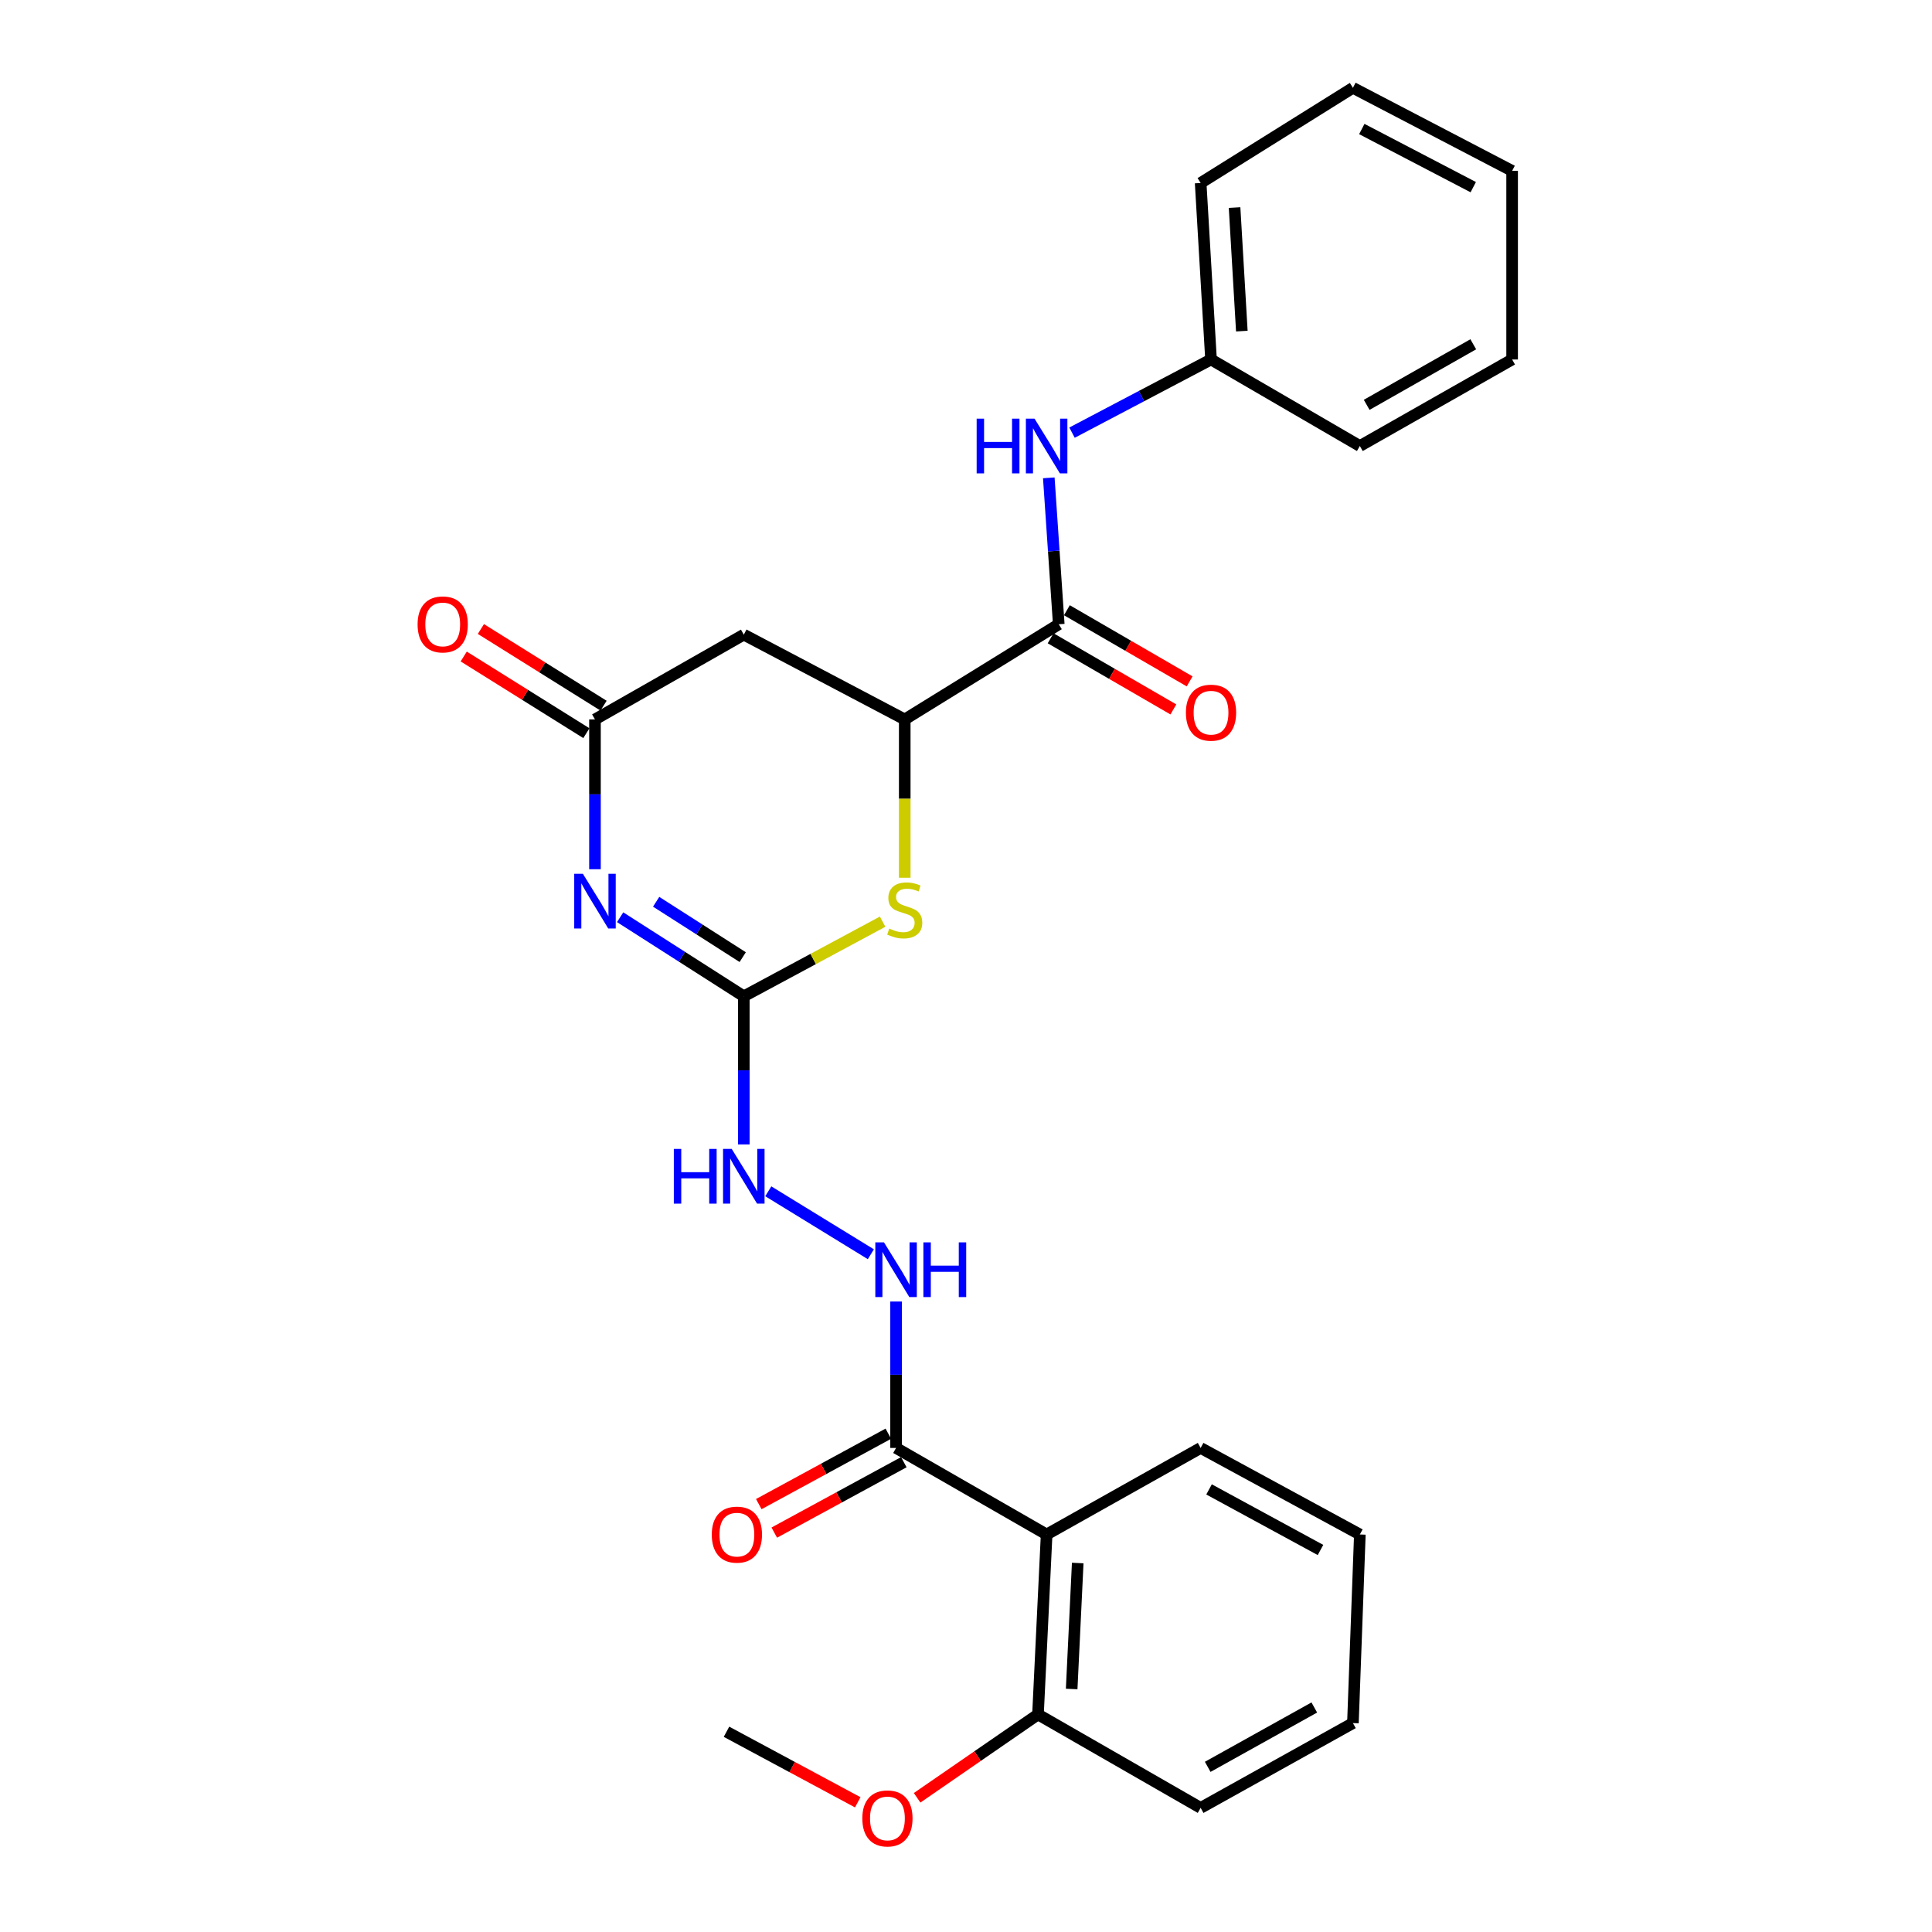 <?xml version='1.0' encoding='iso-8859-1'?>
<svg version='1.1' baseProfile='full'
              xmlns='http://www.w3.org/2000/svg'
                      xmlns:rdkit='http://www.rdkit.org/xml'
                      xmlns:xlink='http://www.w3.org/1999/xlink'
                  xml:space='preserve'
width='1000px' height='1000px' viewBox='0 0 1000 1000'>
<!-- END OF HEADER -->
<rect style='opacity:1.0;fill:#FFFFFF;stroke:none' width='1000' height='1000' x='0' y='0'> </rect>
<path class='bond-0' d='M 320.983,474.754 L 352.987,495.22' style='fill:none;fill-rule:evenodd;stroke:#0000FF;stroke-width:6px;stroke-linecap:butt;stroke-linejoin:miter;stroke-opacity:1' />
<path class='bond-0' d='M 352.987,495.22 L 384.992,515.686' style='fill:none;fill-rule:evenodd;stroke:#000000;stroke-width:6px;stroke-linecap:butt;stroke-linejoin:miter;stroke-opacity:1' />
<path class='bond-0' d='M 339.625,466.756 L 362.028,481.082' style='fill:none;fill-rule:evenodd;stroke:#0000FF;stroke-width:6px;stroke-linecap:butt;stroke-linejoin:miter;stroke-opacity:1' />
<path class='bond-0' d='M 362.028,481.082 L 384.431,495.408' style='fill:none;fill-rule:evenodd;stroke:#000000;stroke-width:6px;stroke-linecap:butt;stroke-linejoin:miter;stroke-opacity:1' />
<path class='bond-1' d='M 307.957,449.913 L 307.957,411.144' style='fill:none;fill-rule:evenodd;stroke:#0000FF;stroke-width:6px;stroke-linecap:butt;stroke-linejoin:miter;stroke-opacity:1' />
<path class='bond-1' d='M 307.957,411.144 L 307.957,372.376' style='fill:none;fill-rule:evenodd;stroke:#000000;stroke-width:6px;stroke-linecap:butt;stroke-linejoin:miter;stroke-opacity:1' />
<path class='bond-2' d='M 384.992,515.686 L 420.919,496.369' style='fill:none;fill-rule:evenodd;stroke:#000000;stroke-width:6px;stroke-linecap:butt;stroke-linejoin:miter;stroke-opacity:1' />
<path class='bond-2' d='M 420.919,496.369 L 456.846,477.052' style='fill:none;fill-rule:evenodd;stroke:#CCCC00;stroke-width:6px;stroke-linecap:butt;stroke-linejoin:miter;stroke-opacity:1' />
<path class='bond-3' d='M 384.992,515.686 L 384.992,554.018' style='fill:none;fill-rule:evenodd;stroke:#000000;stroke-width:6px;stroke-linecap:butt;stroke-linejoin:miter;stroke-opacity:1' />
<path class='bond-3' d='M 384.992,554.018 L 384.992,592.35' style='fill:none;fill-rule:evenodd;stroke:#0000FF;stroke-width:6px;stroke-linecap:butt;stroke-linejoin:miter;stroke-opacity:1' />
<path class='bond-4' d='M 468.29,454.316 L 468.29,413.346' style='fill:none;fill-rule:evenodd;stroke:#CCCC00;stroke-width:6px;stroke-linecap:butt;stroke-linejoin:miter;stroke-opacity:1' />
<path class='bond-4' d='M 468.29,413.346 L 468.29,372.376' style='fill:none;fill-rule:evenodd;stroke:#000000;stroke-width:6px;stroke-linecap:butt;stroke-linejoin:miter;stroke-opacity:1' />
<path class='bond-5' d='M 307.957,372.376 L 384.992,328.484' style='fill:none;fill-rule:evenodd;stroke:#000000;stroke-width:6px;stroke-linecap:butt;stroke-linejoin:miter;stroke-opacity:1' />
<path class='bond-6' d='M 312.405,365.261 L 280.659,345.419' style='fill:none;fill-rule:evenodd;stroke:#000000;stroke-width:6px;stroke-linecap:butt;stroke-linejoin:miter;stroke-opacity:1' />
<path class='bond-6' d='M 280.659,345.419 L 248.913,325.577' style='fill:none;fill-rule:evenodd;stroke:#FF0000;stroke-width:6px;stroke-linecap:butt;stroke-linejoin:miter;stroke-opacity:1' />
<path class='bond-6' d='M 303.51,379.491 L 271.765,359.649' style='fill:none;fill-rule:evenodd;stroke:#000000;stroke-width:6px;stroke-linecap:butt;stroke-linejoin:miter;stroke-opacity:1' />
<path class='bond-6' d='M 271.765,359.649 L 240.019,339.807' style='fill:none;fill-rule:evenodd;stroke:#FF0000;stroke-width:6px;stroke-linecap:butt;stroke-linejoin:miter;stroke-opacity:1' />
<path class='bond-7' d='M 468.29,372.376 L 384.992,328.484' style='fill:none;fill-rule:evenodd;stroke:#000000;stroke-width:6px;stroke-linecap:butt;stroke-linejoin:miter;stroke-opacity:1' />
<path class='bond-8' d='M 468.29,372.376 L 548.009,323.115' style='fill:none;fill-rule:evenodd;stroke:#000000;stroke-width:6px;stroke-linecap:butt;stroke-linejoin:miter;stroke-opacity:1' />
<path class='bond-9' d='M 548.009,323.115 L 545.432,285.221' style='fill:none;fill-rule:evenodd;stroke:#000000;stroke-width:6px;stroke-linecap:butt;stroke-linejoin:miter;stroke-opacity:1' />
<path class='bond-9' d='M 545.432,285.221 L 542.855,247.328' style='fill:none;fill-rule:evenodd;stroke:#0000FF;stroke-width:6px;stroke-linecap:butt;stroke-linejoin:miter;stroke-opacity:1' />
<path class='bond-10' d='M 543.802,330.374 L 575.571,348.787' style='fill:none;fill-rule:evenodd;stroke:#000000;stroke-width:6px;stroke-linecap:butt;stroke-linejoin:miter;stroke-opacity:1' />
<path class='bond-10' d='M 575.571,348.787 L 607.339,367.2' style='fill:none;fill-rule:evenodd;stroke:#FF0000;stroke-width:6px;stroke-linecap:butt;stroke-linejoin:miter;stroke-opacity:1' />
<path class='bond-10' d='M 552.217,315.855 L 583.986,334.269' style='fill:none;fill-rule:evenodd;stroke:#000000;stroke-width:6px;stroke-linecap:butt;stroke-linejoin:miter;stroke-opacity:1' />
<path class='bond-10' d='M 583.986,334.269 L 615.754,352.682' style='fill:none;fill-rule:evenodd;stroke:#FF0000;stroke-width:6px;stroke-linecap:butt;stroke-linejoin:miter;stroke-opacity:1' />
<path class='bond-11' d='M 541.735,794.241 L 463.806,749.454' style='fill:none;fill-rule:evenodd;stroke:#000000;stroke-width:6px;stroke-linecap:butt;stroke-linejoin:miter;stroke-opacity:1' />
<path class='bond-12' d='M 541.735,794.241 L 537.26,887.394' style='fill:none;fill-rule:evenodd;stroke:#000000;stroke-width:6px;stroke-linecap:butt;stroke-linejoin:miter;stroke-opacity:1' />
<path class='bond-12' d='M 557.826,809.019 L 554.693,874.226' style='fill:none;fill-rule:evenodd;stroke:#000000;stroke-width:6px;stroke-linecap:butt;stroke-linejoin:miter;stroke-opacity:1' />
<path class='bond-13' d='M 541.735,794.241 L 621.454,749.454' style='fill:none;fill-rule:evenodd;stroke:#000000;stroke-width:6px;stroke-linecap:butt;stroke-linejoin:miter;stroke-opacity:1' />
<path class='bond-14' d='M 463.806,749.454 L 463.806,711.563' style='fill:none;fill-rule:evenodd;stroke:#000000;stroke-width:6px;stroke-linecap:butt;stroke-linejoin:miter;stroke-opacity:1' />
<path class='bond-14' d='M 463.806,711.563 L 463.806,673.671' style='fill:none;fill-rule:evenodd;stroke:#0000FF;stroke-width:6px;stroke-linecap:butt;stroke-linejoin:miter;stroke-opacity:1' />
<path class='bond-15' d='M 459.799,742.082 L 426.274,760.305' style='fill:none;fill-rule:evenodd;stroke:#000000;stroke-width:6px;stroke-linecap:butt;stroke-linejoin:miter;stroke-opacity:1' />
<path class='bond-15' d='M 426.274,760.305 L 392.749,778.528' style='fill:none;fill-rule:evenodd;stroke:#FF0000;stroke-width:6px;stroke-linecap:butt;stroke-linejoin:miter;stroke-opacity:1' />
<path class='bond-15' d='M 467.813,756.826 L 434.288,775.049' style='fill:none;fill-rule:evenodd;stroke:#000000;stroke-width:6px;stroke-linecap:butt;stroke-linejoin:miter;stroke-opacity:1' />
<path class='bond-15' d='M 434.288,775.049 L 400.763,793.272' style='fill:none;fill-rule:evenodd;stroke:#FF0000;stroke-width:6px;stroke-linecap:butt;stroke-linejoin:miter;stroke-opacity:1' />
<path class='bond-16' d='M 554.879,223.938 L 590.852,205.004' style='fill:none;fill-rule:evenodd;stroke:#0000FF;stroke-width:6px;stroke-linecap:butt;stroke-linejoin:miter;stroke-opacity:1' />
<path class='bond-16' d='M 590.852,205.004 L 626.824,186.07' style='fill:none;fill-rule:evenodd;stroke:#000000;stroke-width:6px;stroke-linecap:butt;stroke-linejoin:miter;stroke-opacity:1' />
<path class='bond-17' d='M 450.754,649.196 L 397.66,616.613' style='fill:none;fill-rule:evenodd;stroke:#0000FF;stroke-width:6px;stroke-linecap:butt;stroke-linejoin:miter;stroke-opacity:1' />
<path class='bond-18' d='M 537.26,887.394 L 505.979,908.964' style='fill:none;fill-rule:evenodd;stroke:#000000;stroke-width:6px;stroke-linecap:butt;stroke-linejoin:miter;stroke-opacity:1' />
<path class='bond-18' d='M 505.979,908.964 L 474.698,930.534' style='fill:none;fill-rule:evenodd;stroke:#FF0000;stroke-width:6px;stroke-linecap:butt;stroke-linejoin:miter;stroke-opacity:1' />
<path class='bond-19' d='M 537.26,887.394 L 621.454,935.76' style='fill:none;fill-rule:evenodd;stroke:#000000;stroke-width:6px;stroke-linecap:butt;stroke-linejoin:miter;stroke-opacity:1' />
<path class='bond-20' d='M 626.824,186.07 L 621.454,94.716' style='fill:none;fill-rule:evenodd;stroke:#000000;stroke-width:6px;stroke-linecap:butt;stroke-linejoin:miter;stroke-opacity:1' />
<path class='bond-20' d='M 642.771,171.382 L 639.012,107.434' style='fill:none;fill-rule:evenodd;stroke:#000000;stroke-width:6px;stroke-linecap:butt;stroke-linejoin:miter;stroke-opacity:1' />
<path class='bond-21' d='M 626.824,186.07 L 703.858,230.856' style='fill:none;fill-rule:evenodd;stroke:#000000;stroke-width:6px;stroke-linecap:butt;stroke-linejoin:miter;stroke-opacity:1' />
<path class='bond-22' d='M 621.454,749.454 L 703.858,794.241' style='fill:none;fill-rule:evenodd;stroke:#000000;stroke-width:6px;stroke-linecap:butt;stroke-linejoin:miter;stroke-opacity:1' />
<path class='bond-22' d='M 625.801,770.916 L 683.484,802.267' style='fill:none;fill-rule:evenodd;stroke:#000000;stroke-width:6px;stroke-linecap:butt;stroke-linejoin:miter;stroke-opacity:1' />
<path class='bond-23' d='M 443.967,932.871 L 410,914.612' style='fill:none;fill-rule:evenodd;stroke:#FF0000;stroke-width:6px;stroke-linecap:butt;stroke-linejoin:miter;stroke-opacity:1' />
<path class='bond-23' d='M 410,914.612 L 376.032,896.353' style='fill:none;fill-rule:evenodd;stroke:#000000;stroke-width:6px;stroke-linecap:butt;stroke-linejoin:miter;stroke-opacity:1' />
<path class='bond-24' d='M 621.454,935.76 L 700.269,891.869' style='fill:none;fill-rule:evenodd;stroke:#000000;stroke-width:6px;stroke-linecap:butt;stroke-linejoin:miter;stroke-opacity:1' />
<path class='bond-24' d='M 625.112,914.516 L 680.282,883.792' style='fill:none;fill-rule:evenodd;stroke:#000000;stroke-width:6px;stroke-linecap:butt;stroke-linejoin:miter;stroke-opacity:1' />
<path class='bond-25' d='M 621.454,94.716 L 700.269,45.455' style='fill:none;fill-rule:evenodd;stroke:#000000;stroke-width:6px;stroke-linecap:butt;stroke-linejoin:miter;stroke-opacity:1' />
<path class='bond-26' d='M 703.858,230.856 L 782.673,186.07' style='fill:none;fill-rule:evenodd;stroke:#000000;stroke-width:6px;stroke-linecap:butt;stroke-linejoin:miter;stroke-opacity:1' />
<path class='bond-26' d='M 707.39,209.549 L 762.56,178.198' style='fill:none;fill-rule:evenodd;stroke:#000000;stroke-width:6px;stroke-linecap:butt;stroke-linejoin:miter;stroke-opacity:1' />
<path class='bond-27' d='M 703.858,794.241 L 700.269,891.869' style='fill:none;fill-rule:evenodd;stroke:#000000;stroke-width:6px;stroke-linecap:butt;stroke-linejoin:miter;stroke-opacity:1' />
<path class='bond-28' d='M 700.269,45.455 L 782.673,88.442' style='fill:none;fill-rule:evenodd;stroke:#000000;stroke-width:6px;stroke-linecap:butt;stroke-linejoin:miter;stroke-opacity:1' />
<path class='bond-28' d='M 704.868,66.781 L 762.551,96.872' style='fill:none;fill-rule:evenodd;stroke:#000000;stroke-width:6px;stroke-linecap:butt;stroke-linejoin:miter;stroke-opacity:1' />
<path class='bond-29' d='M 782.673,186.07 L 782.673,88.442' style='fill:none;fill-rule:evenodd;stroke:#000000;stroke-width:6px;stroke-linecap:butt;stroke-linejoin:miter;stroke-opacity:1' />
<path  class='atom-0' d='M 301.697 452.264
L 310.977 467.264
Q 311.897 468.744, 313.377 471.424
Q 314.857 474.104, 314.937 474.264
L 314.937 452.264
L 318.697 452.264
L 318.697 480.584
L 314.817 480.584
L 304.857 464.184
Q 303.697 462.264, 302.457 460.064
Q 301.257 457.864, 300.897 457.184
L 300.897 480.584
L 297.217 480.584
L 297.217 452.264
L 301.697 452.264
' fill='#0000FF'/>
<path  class='atom-2' d='M 460.29 480.619
Q 460.61 480.739, 461.93 481.299
Q 463.25 481.859, 464.69 482.219
Q 466.17 482.539, 467.61 482.539
Q 470.29 482.539, 471.85 481.259
Q 473.41 479.939, 473.41 477.659
Q 473.41 476.099, 472.61 475.139
Q 471.85 474.179, 470.65 473.659
Q 469.45 473.139, 467.45 472.539
Q 464.93 471.779, 463.41 471.059
Q 461.93 470.339, 460.85 468.819
Q 459.81 467.299, 459.81 464.739
Q 459.81 461.179, 462.21 458.979
Q 464.65 456.779, 469.45 456.779
Q 472.73 456.779, 476.45 458.339
L 475.53 461.419
Q 472.13 460.019, 469.57 460.019
Q 466.81 460.019, 465.29 461.179
Q 463.77 462.299, 463.81 464.259
Q 463.81 465.779, 464.57 466.699
Q 465.37 467.619, 466.49 468.139
Q 467.65 468.659, 469.57 469.259
Q 472.13 470.059, 473.65 470.859
Q 475.17 471.659, 476.25 473.299
Q 477.37 474.899, 477.37 477.659
Q 477.37 481.579, 474.73 483.699
Q 472.13 485.779, 467.77 485.779
Q 465.25 485.779, 463.33 485.219
Q 461.45 484.699, 459.21 483.779
L 460.29 480.619
' fill='#CCCC00'/>
<path  class='atom-9' d='M 505.515 216.696
L 509.355 216.696
L 509.355 228.736
L 523.835 228.736
L 523.835 216.696
L 527.675 216.696
L 527.675 245.016
L 523.835 245.016
L 523.835 231.936
L 509.355 231.936
L 509.355 245.016
L 505.515 245.016
L 505.515 216.696
' fill='#0000FF'/>
<path  class='atom-9' d='M 535.475 216.696
L 544.755 231.696
Q 545.675 233.176, 547.155 235.856
Q 548.635 238.536, 548.715 238.696
L 548.715 216.696
L 552.475 216.696
L 552.475 245.016
L 548.595 245.016
L 538.635 228.616
Q 537.475 226.696, 536.235 224.496
Q 535.035 222.296, 534.675 221.616
L 534.675 245.016
L 530.995 245.016
L 530.995 216.696
L 535.475 216.696
' fill='#0000FF'/>
<path  class='atom-10' d='M 457.546 643.045
L 466.826 658.045
Q 467.746 659.525, 469.226 662.205
Q 470.706 664.885, 470.786 665.045
L 470.786 643.045
L 474.546 643.045
L 474.546 671.365
L 470.666 671.365
L 460.706 654.965
Q 459.546 653.045, 458.306 650.845
Q 457.106 648.645, 456.746 647.965
L 456.746 671.365
L 453.066 671.365
L 453.066 643.045
L 457.546 643.045
' fill='#0000FF'/>
<path  class='atom-10' d='M 477.946 643.045
L 481.786 643.045
L 481.786 655.085
L 496.266 655.085
L 496.266 643.045
L 500.106 643.045
L 500.106 671.365
L 496.266 671.365
L 496.266 658.285
L 481.786 658.285
L 481.786 671.365
L 477.946 671.365
L 477.946 643.045
' fill='#0000FF'/>
<path  class='atom-11' d='M 348.772 594.679
L 352.612 594.679
L 352.612 606.719
L 367.092 606.719
L 367.092 594.679
L 370.932 594.679
L 370.932 622.999
L 367.092 622.999
L 367.092 609.919
L 352.612 609.919
L 352.612 622.999
L 348.772 622.999
L 348.772 594.679
' fill='#0000FF'/>
<path  class='atom-11' d='M 378.732 594.679
L 388.012 609.679
Q 388.932 611.159, 390.412 613.839
Q 391.892 616.519, 391.972 616.679
L 391.972 594.679
L 395.732 594.679
L 395.732 622.999
L 391.852 622.999
L 381.892 606.599
Q 380.732 604.679, 379.492 602.479
Q 378.292 600.279, 377.932 599.599
L 377.932 622.999
L 374.252 622.999
L 374.252 594.679
L 378.732 594.679
' fill='#0000FF'/>
<path  class='atom-13' d='M 613.824 368.876
Q 613.824 362.076, 617.184 358.276
Q 620.544 354.476, 626.824 354.476
Q 633.104 354.476, 636.464 358.276
Q 639.824 362.076, 639.824 368.876
Q 639.824 375.756, 636.424 379.676
Q 633.024 383.556, 626.824 383.556
Q 620.584 383.556, 617.184 379.676
Q 613.824 375.796, 613.824 368.876
M 626.824 380.356
Q 631.144 380.356, 633.464 377.476
Q 635.824 374.556, 635.824 368.876
Q 635.824 363.316, 633.464 360.516
Q 631.144 357.676, 626.824 357.676
Q 622.504 357.676, 620.144 360.476
Q 617.824 363.276, 617.824 368.876
Q 617.824 374.596, 620.144 377.476
Q 622.504 380.356, 626.824 380.356
' fill='#FF0000'/>
<path  class='atom-14' d='M 216.143 323.195
Q 216.143 316.395, 219.503 312.595
Q 222.863 308.795, 229.143 308.795
Q 235.423 308.795, 238.783 312.595
Q 242.143 316.395, 242.143 323.195
Q 242.143 330.075, 238.743 333.995
Q 235.343 337.875, 229.143 337.875
Q 222.903 337.875, 219.503 333.995
Q 216.143 330.115, 216.143 323.195
M 229.143 334.675
Q 233.463 334.675, 235.783 331.795
Q 238.143 328.875, 238.143 323.195
Q 238.143 317.635, 235.783 314.835
Q 233.463 311.995, 229.143 311.995
Q 224.823 311.995, 222.463 314.795
Q 220.143 317.595, 220.143 323.195
Q 220.143 328.915, 222.463 331.795
Q 224.823 334.675, 229.143 334.675
' fill='#FF0000'/>
<path  class='atom-15' d='M 368.412 794.321
Q 368.412 787.521, 371.772 783.721
Q 375.132 779.921, 381.412 779.921
Q 387.692 779.921, 391.052 783.721
Q 394.412 787.521, 394.412 794.321
Q 394.412 801.201, 391.012 805.121
Q 387.612 809.001, 381.412 809.001
Q 375.172 809.001, 371.772 805.121
Q 368.412 801.241, 368.412 794.321
M 381.412 805.801
Q 385.732 805.801, 388.052 802.921
Q 390.412 800.001, 390.412 794.321
Q 390.412 788.761, 388.052 785.961
Q 385.732 783.121, 381.412 783.121
Q 377.092 783.121, 374.732 785.921
Q 372.412 788.721, 372.412 794.321
Q 372.412 800.041, 374.732 802.921
Q 377.092 805.801, 381.412 805.801
' fill='#FF0000'/>
<path  class='atom-18' d='M 446.331 941.21
Q 446.331 934.41, 449.691 930.61
Q 453.051 926.81, 459.331 926.81
Q 465.611 926.81, 468.971 930.61
Q 472.331 934.41, 472.331 941.21
Q 472.331 948.09, 468.931 952.01
Q 465.531 955.89, 459.331 955.89
Q 453.091 955.89, 449.691 952.01
Q 446.331 948.13, 446.331 941.21
M 459.331 952.69
Q 463.651 952.69, 465.971 949.81
Q 468.331 946.89, 468.331 941.21
Q 468.331 935.65, 465.971 932.85
Q 463.651 930.01, 459.331 930.01
Q 455.011 930.01, 452.651 932.81
Q 450.331 935.61, 450.331 941.21
Q 450.331 946.93, 452.651 949.81
Q 455.011 952.69, 459.331 952.69
' fill='#FF0000'/>
</svg>
